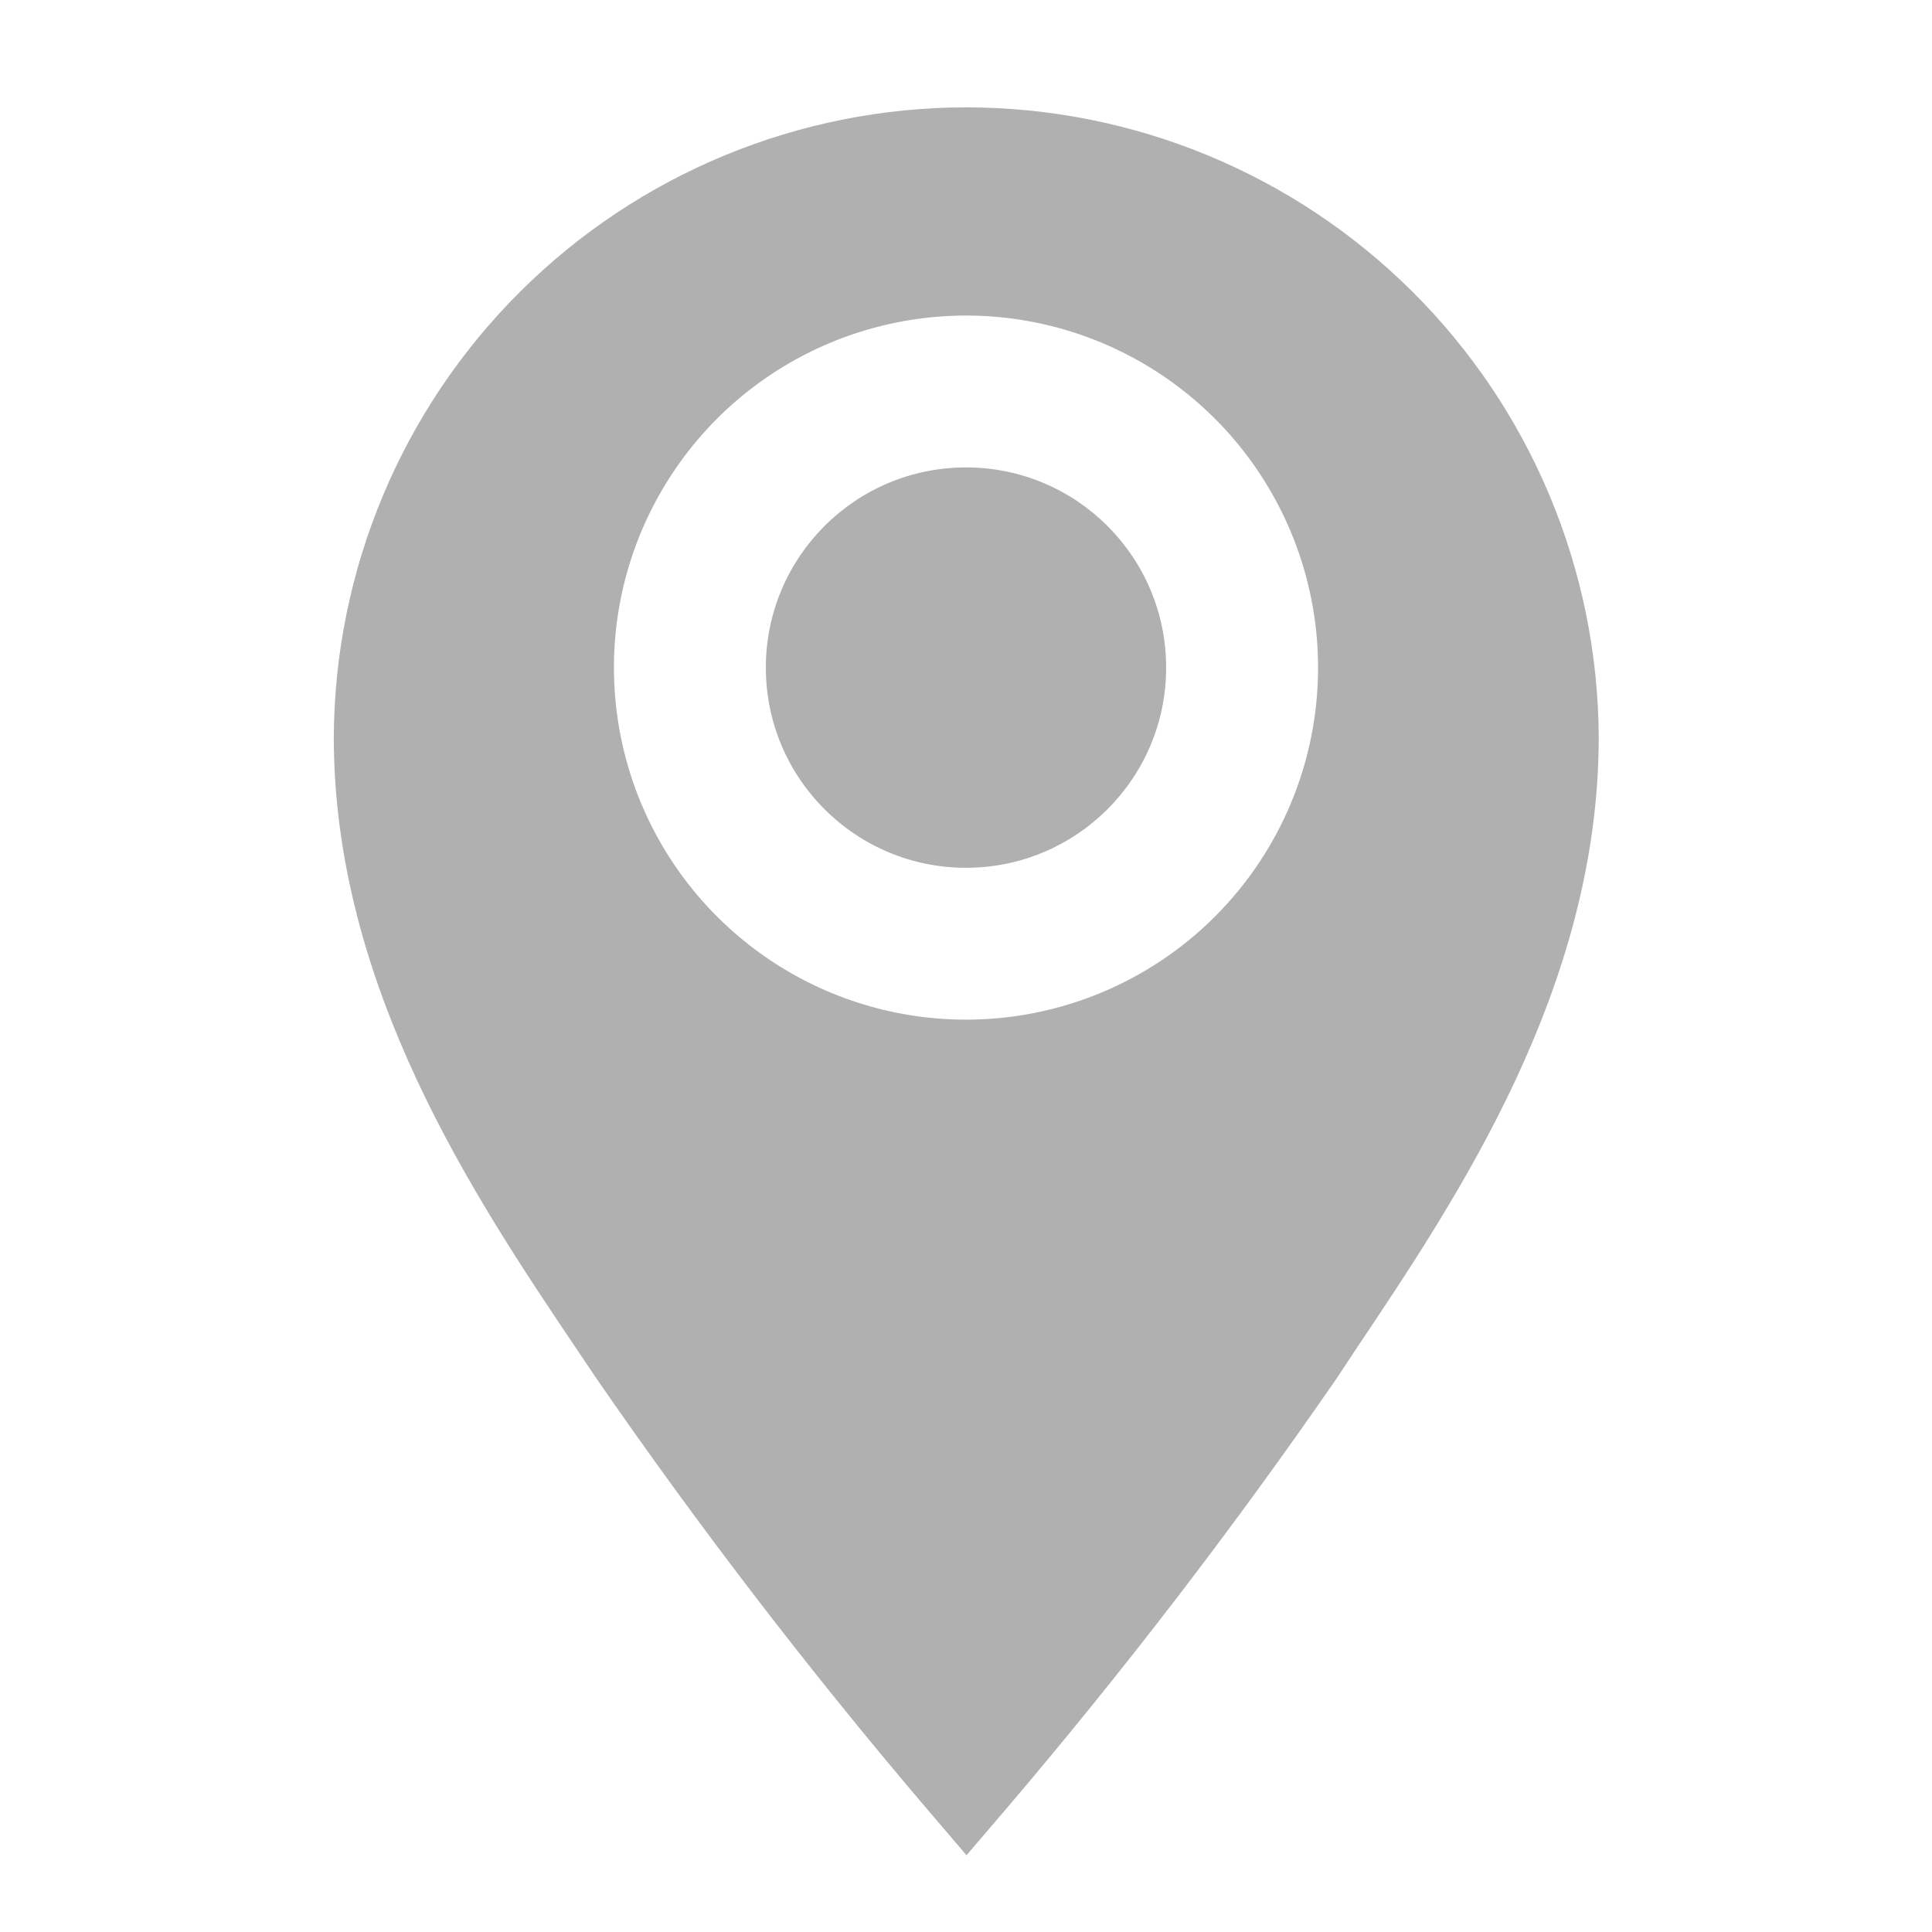 <svg width="30" height="30" viewBox="0 0 30 30" fill="none" xmlns="http://www.w3.org/2000/svg">
<path d="M15 1.667C12.404 1.669 9.915 2.698 8.076 4.53C6.236 6.361 5.197 8.846 5.183 11.442C5.183 15.333 7.367 18.592 8.967 20.967L9.258 21.4C10.85 23.707 12.558 25.932 14.375 28.067L15.008 28.808L15.642 28.067C17.459 25.932 19.166 23.707 20.758 21.4L21.05 20.958C22.642 18.583 24.825 15.333 24.825 11.442C24.812 8.845 23.771 6.358 21.93 4.527C20.089 2.695 17.597 1.667 15 1.667ZM15 15.833C13.919 15.833 12.862 15.513 11.963 14.912C11.064 14.311 10.363 13.458 9.949 12.459C9.536 11.46 9.427 10.361 9.638 9.3C9.849 8.24 10.37 7.266 11.134 6.501C11.899 5.737 12.873 5.216 13.934 5.005C14.994 4.794 16.093 4.902 17.092 5.316C18.091 5.73 18.945 6.431 19.545 7.33C20.146 8.229 20.467 9.286 20.467 10.367C20.467 11.817 19.891 13.207 18.866 14.232C17.84 15.258 16.45 15.833 15 15.833Z" fill="#B0B0B0"/>
<path d="M15 13.475C16.717 13.475 18.108 12.083 18.108 10.367C18.108 8.65 16.717 7.258 15 7.258C13.283 7.258 11.892 8.65 11.892 10.367C11.892 12.083 13.283 13.475 15 13.475Z" fill="#B0B0B0"/>
</svg>
